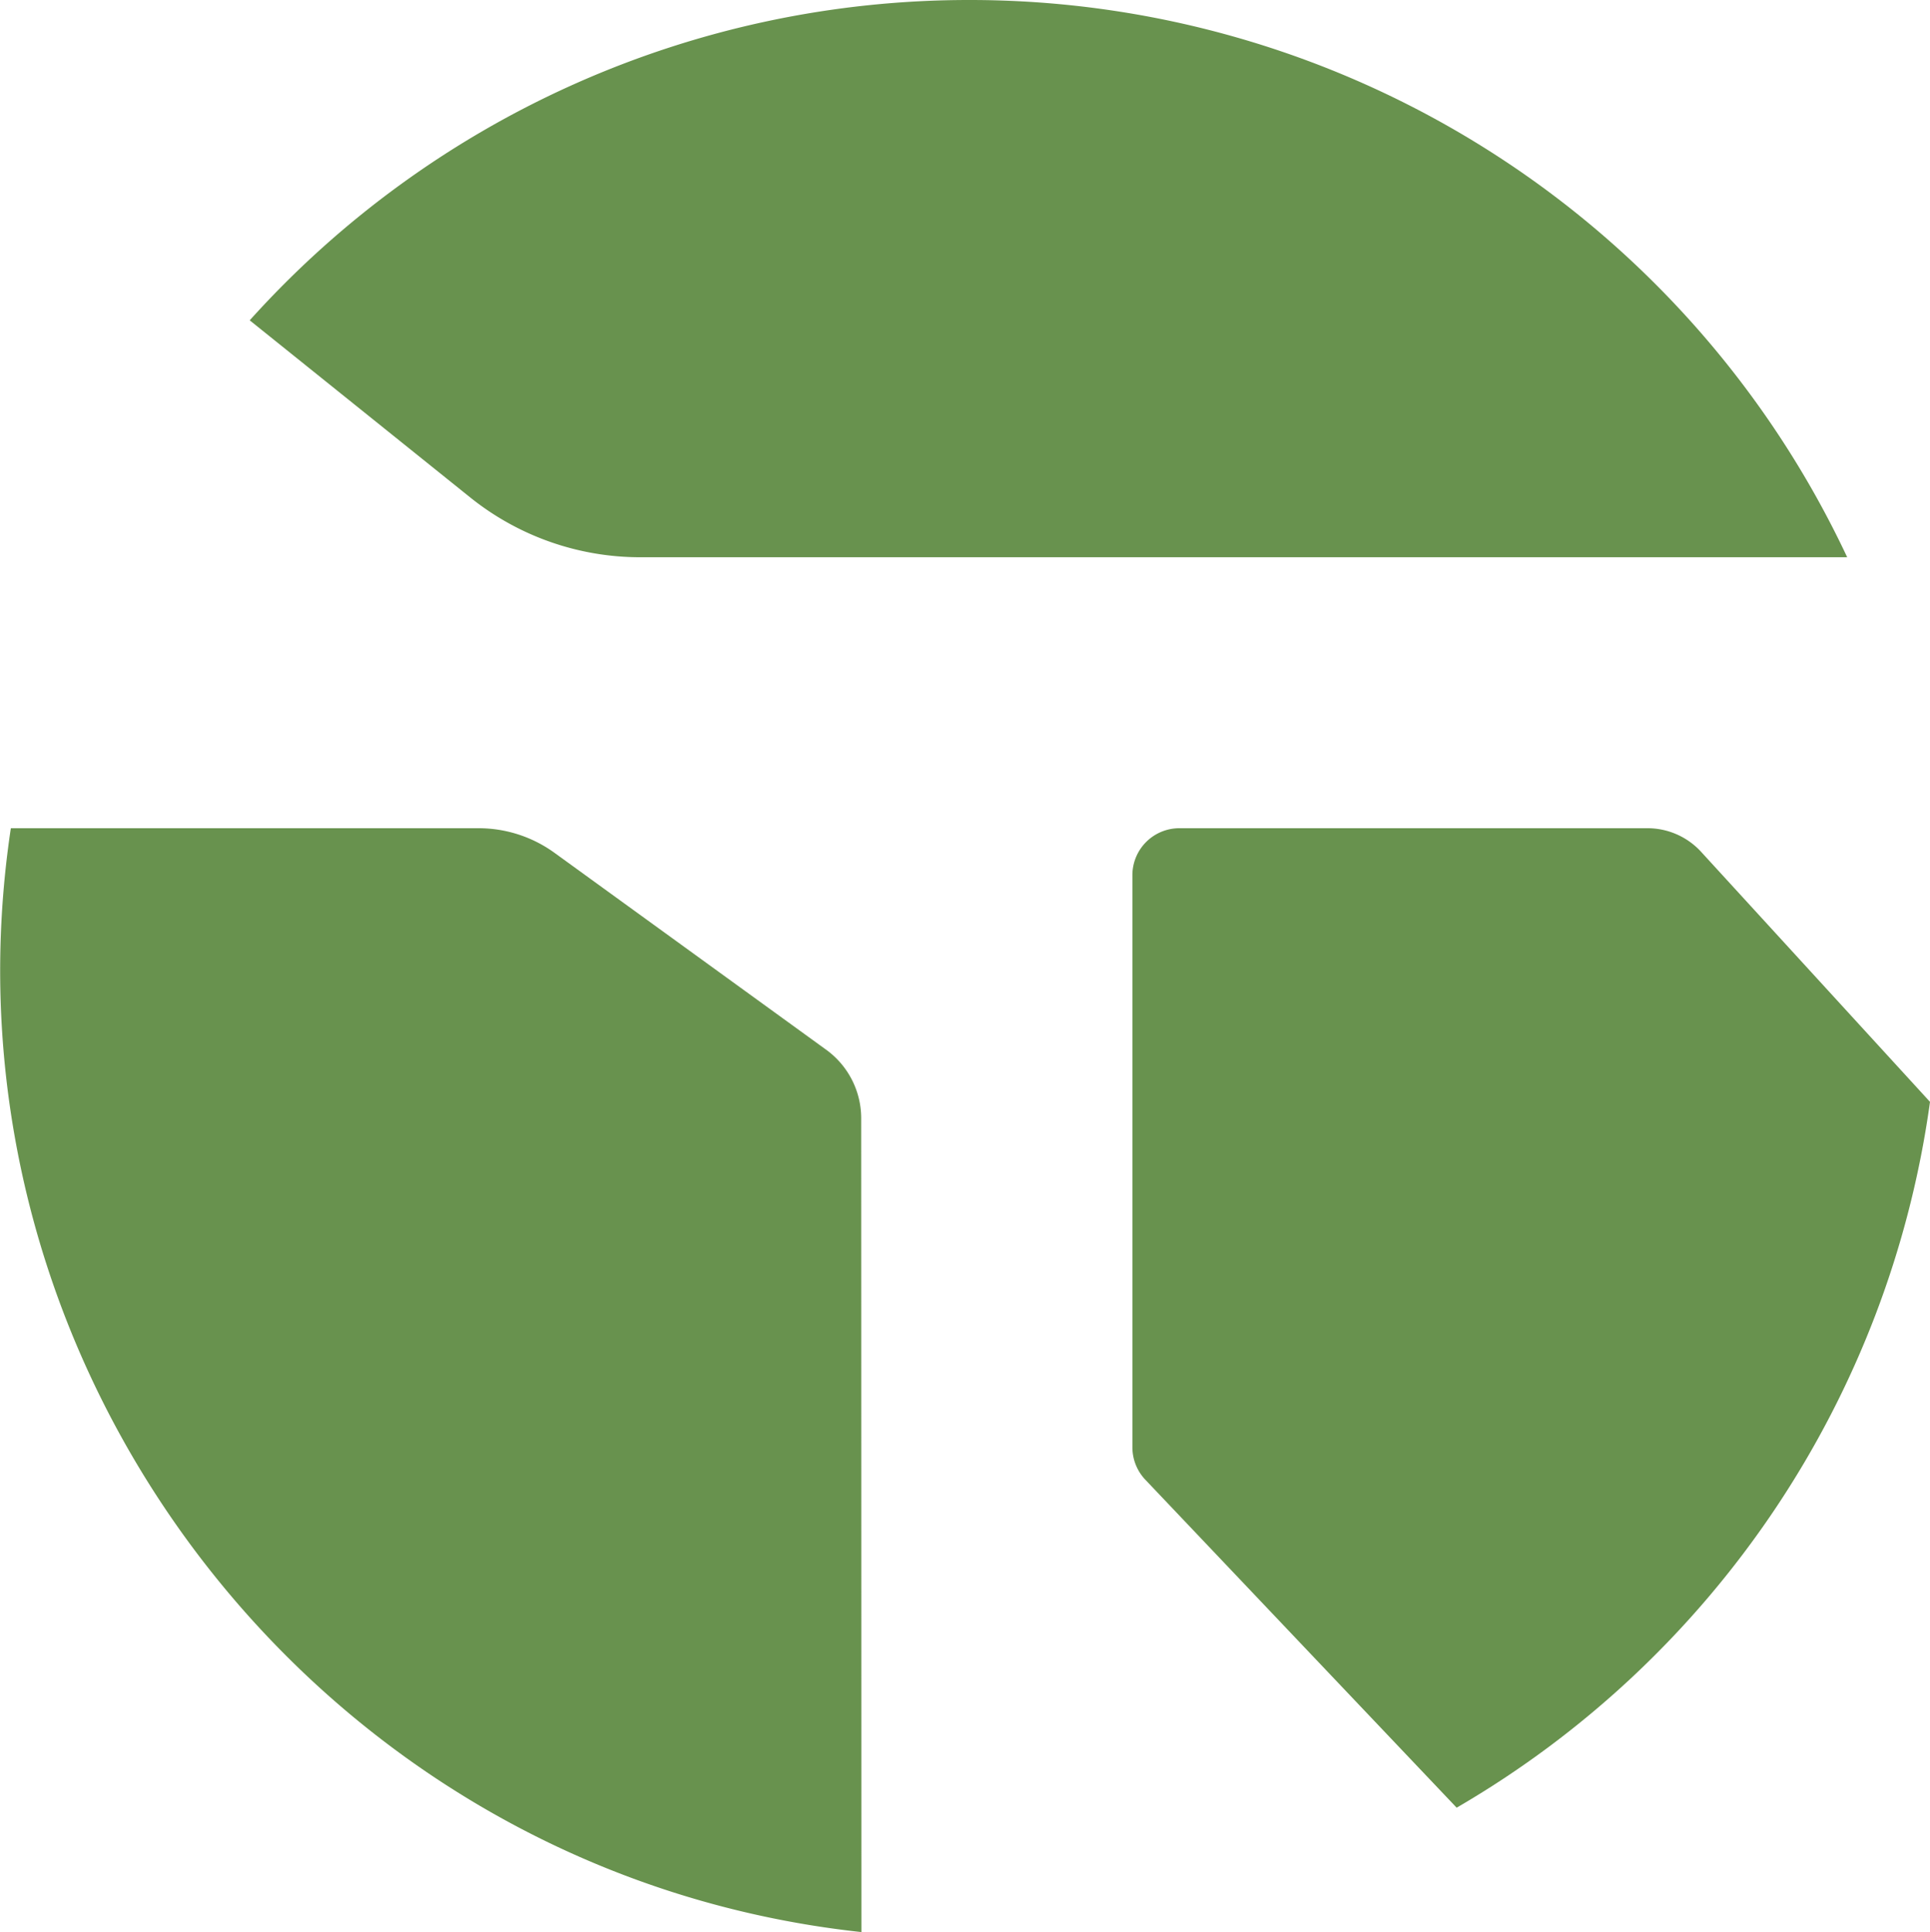 <svg xmlns="http://www.w3.org/2000/svg" viewBox="0 0 193.92 194.16"><defs><style>.cls-1{fill:#68924e;}</style></defs><g id="Layer_2" data-name="Layer 2"><g id="Layer_1-2" data-name="Layer 1"><path class="cls-1" d="M97.44,0A97.18,97.18,0,0,0,25.09,32.19L47.26,50a27.27,27.27,0,0,0,17.08,6H185.6A97.38,97.38,0,0,0,97.44,0Z"/><path class="cls-1" d="M193.92,110.73l-23-25.13a7.31,7.31,0,0,0-5.39-2.37h-47A4.72,4.72,0,0,0,113.78,88v57.44a4.74,4.74,0,0,0,1.26,3.22l31.32,33A97.44,97.44,0,0,0,193.92,110.73Z"/><path class="cls-1" d="M86.53,112.38a8.51,8.51,0,0,0-3.59-6.94L55.71,85.7a13,13,0,0,0-7.62-2.47h-47c-8.12,54,30.77,105,85.46,110.93Z"/></g></g></svg>